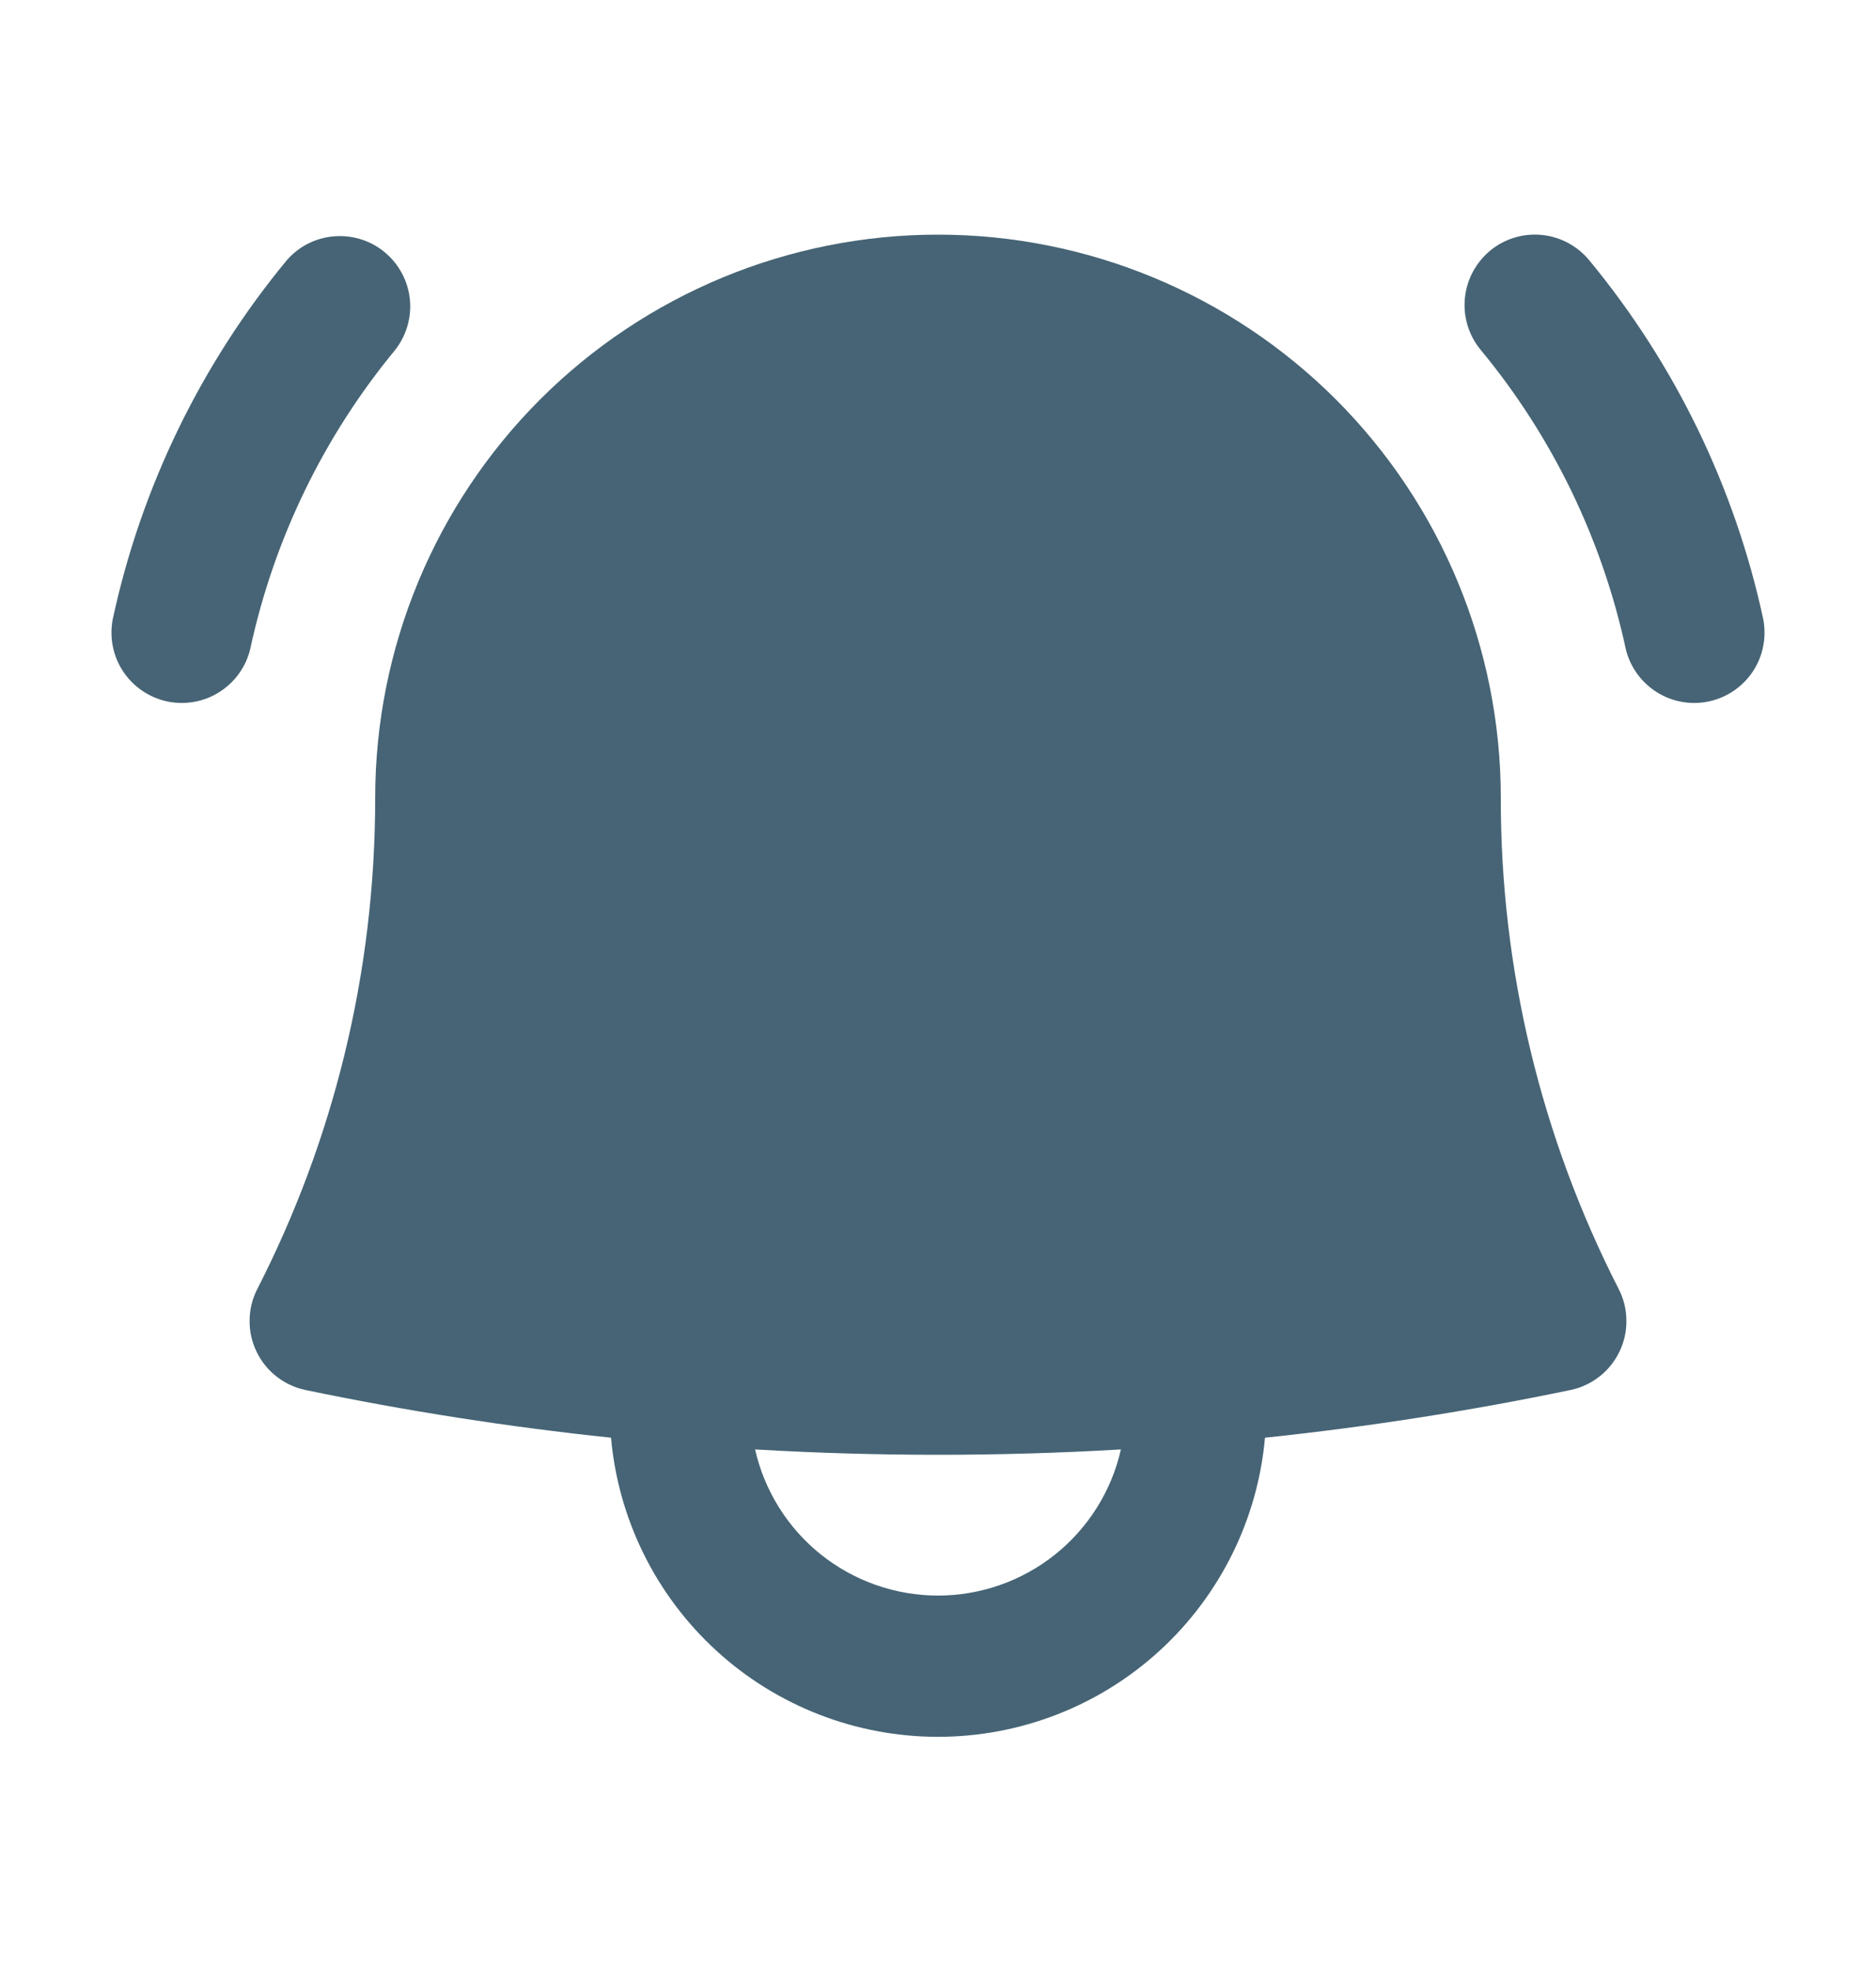 <svg width="20" height="21" viewBox="0 0 20 21" fill="none" xmlns="http://www.w3.org/2000/svg">
<path d="M4.214 3.727C4.334 3.573 4.39 3.378 4.369 3.184C4.348 2.99 4.251 2.811 4.101 2.687C3.95 2.562 3.757 2.502 3.562 2.518C3.367 2.533 3.186 2.625 3.058 2.772C2.142 3.88 1.505 5.192 1.202 6.597C1.165 6.79 1.204 6.989 1.312 7.153C1.421 7.317 1.588 7.431 1.78 7.473C1.972 7.514 2.172 7.479 2.338 7.374C2.504 7.269 2.623 7.104 2.668 6.913C2.921 5.742 3.451 4.65 4.214 3.727ZM16.942 2.772C16.815 2.619 16.633 2.522 16.435 2.503C16.237 2.484 16.039 2.544 15.886 2.671C15.733 2.798 15.636 2.98 15.617 3.178C15.598 3.376 15.658 3.574 15.785 3.727C16.549 4.65 17.079 5.742 17.332 6.913C17.377 7.104 17.496 7.269 17.662 7.374C17.828 7.479 18.028 7.514 18.22 7.473C18.412 7.431 18.579 7.317 18.688 7.153C18.796 6.989 18.835 6.79 18.798 6.597C18.495 5.192 17.858 3.88 16.942 2.772Z" fill="#466475"/>
<path fill-rule="evenodd" clip-rule="evenodd" d="M10 2.5C8.409 2.5 6.883 3.132 5.757 4.257C4.632 5.383 4 6.909 4 8.5C4 10.387 3.546 12.165 2.743 13.734C2.69 13.837 2.662 13.95 2.661 14.066C2.659 14.181 2.684 14.295 2.734 14.399C2.784 14.504 2.857 14.595 2.948 14.666C3.039 14.737 3.145 14.787 3.258 14.81C4.334 15.034 5.421 15.203 6.514 15.318C6.592 16.189 6.993 16.998 7.638 17.588C8.283 18.178 9.126 18.505 10 18.505C10.874 18.505 11.717 18.178 12.362 17.588C13.007 16.998 13.408 16.189 13.486 15.318C14.579 15.203 15.666 15.034 16.742 14.81C16.855 14.787 16.961 14.737 17.052 14.666C17.143 14.595 17.216 14.504 17.266 14.399C17.316 14.295 17.341 14.181 17.339 14.066C17.338 13.95 17.31 13.837 17.257 13.734C16.428 12.114 15.997 10.32 16 8.5C16 6.909 15.368 5.383 14.243 4.257C13.117 3.132 11.591 2.5 10 2.5ZM10 17C9.547 17 9.107 16.846 8.752 16.563C8.398 16.28 8.15 15.885 8.05 15.443C9.349 15.519 10.651 15.519 11.95 15.443C11.85 15.885 11.602 16.28 11.248 16.563C10.893 16.846 10.453 17 10 17Z" fill="#466475"/>
</svg>
